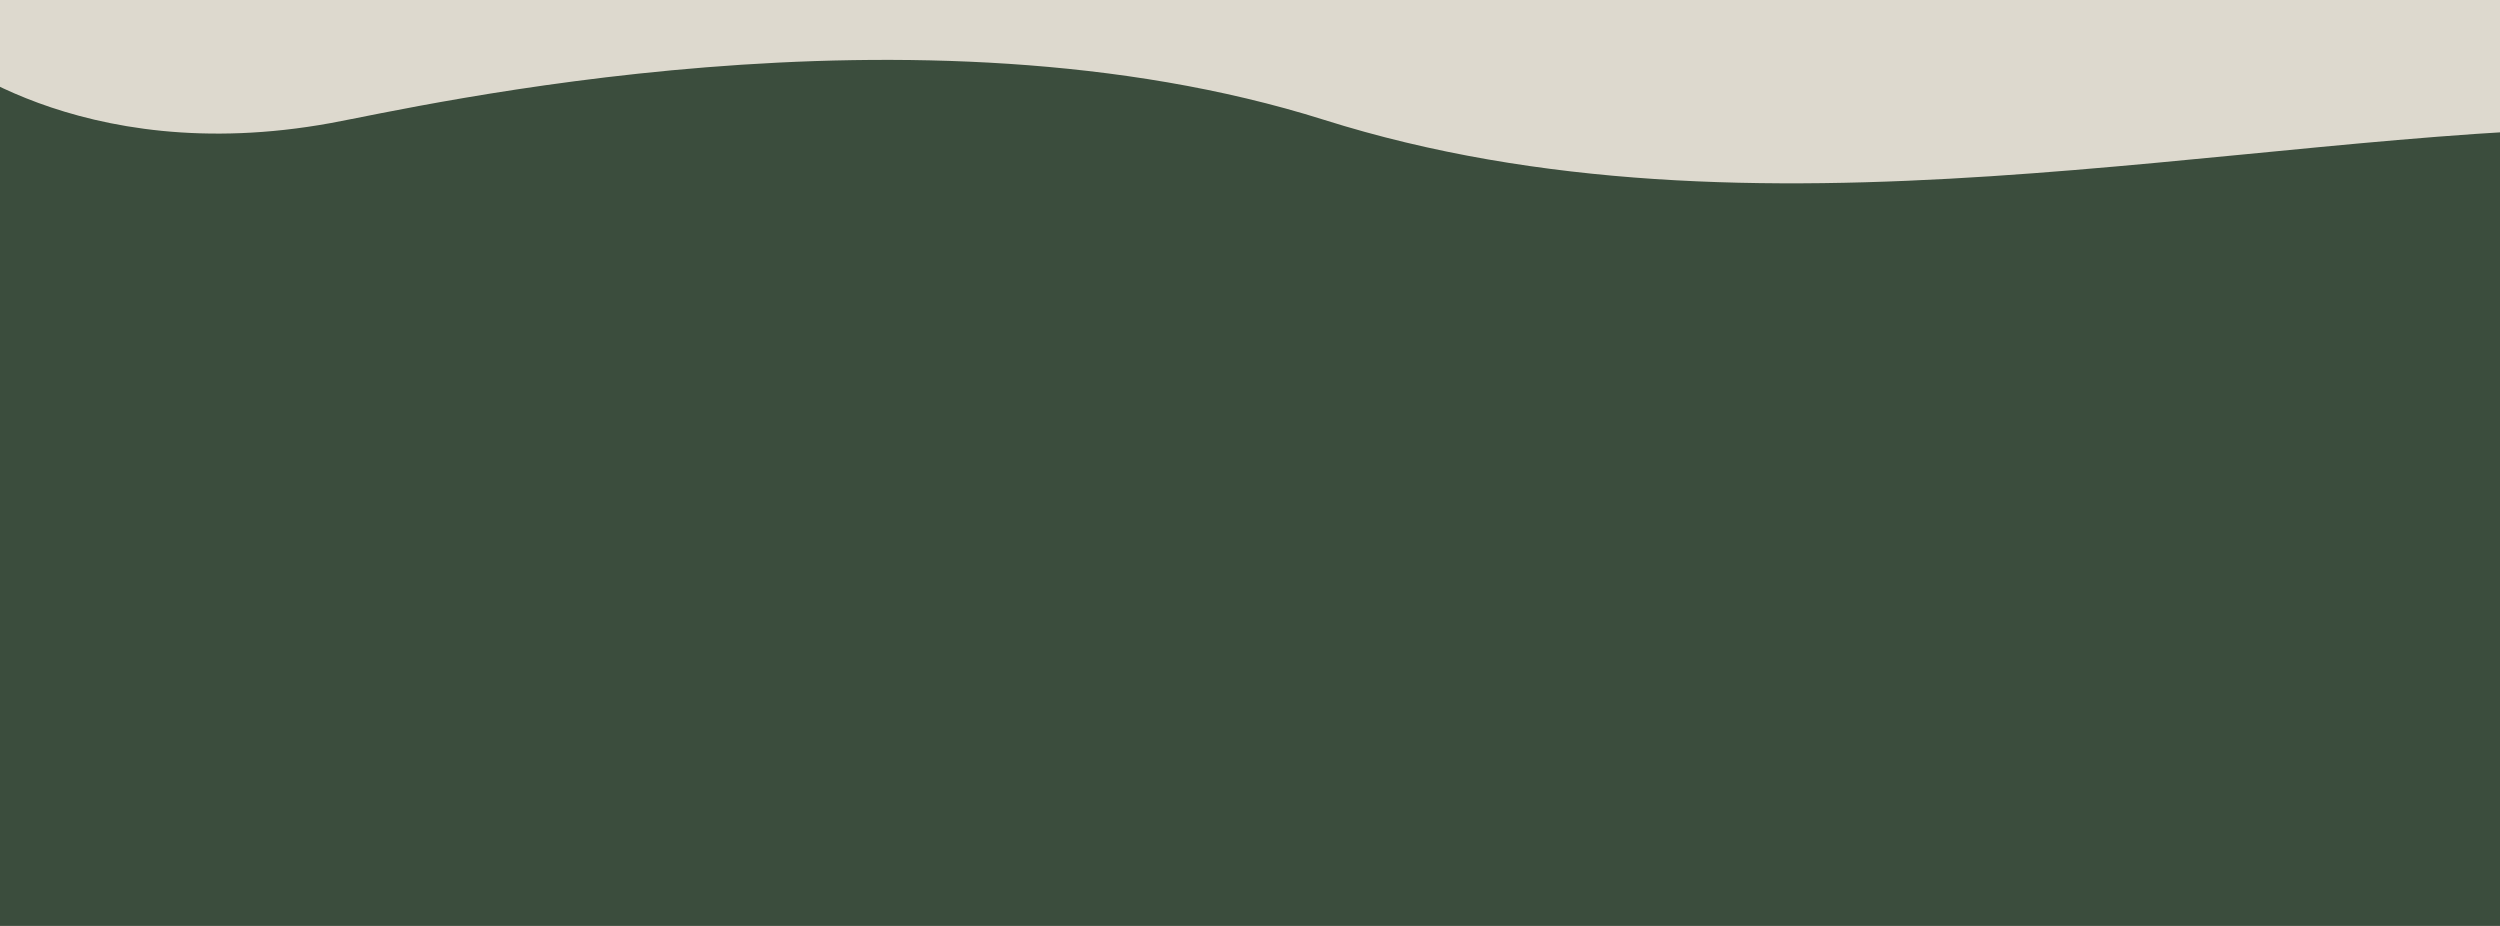 <svg version="1.0" preserveAspectRatio="xMidYMid meet" height="400" viewBox="0 0 810 300" zoomAndPan="magnify" width="1080" xmlns:xlink="http://www.w3.org/1999/xlink" xmlns="http://www.w3.org/2000/svg"><rect fill-opacity="1" height="360" y="-30" fill="#ffffff" width="972" x="-81"></rect><rect fill-opacity="1" height="360" y="-30" fill="#3b4d3d" width="972" x="-81"></rect><path fill-rule="nonzero" fill-opacity="1" d="M 849.77 -71.484 L -26.242 -71.703 L -20.672 15.543 C -20.672 15.543 24.875 54.91 107.262 39.855 C 134.699 34.84 296.648 -2.918 429.027 38.84 C 568.723 82.91 724.895 42.641 850.395 41.316 Z M 849.77 -71.484" fill="#ddd9ce"></path><path fill-rule="nonzero" fill-opacity="1" d="M 360 105 L 450 105 L 450 195 L 360 195 Z M 360 105" fill="#3b4d3d"></path></svg>